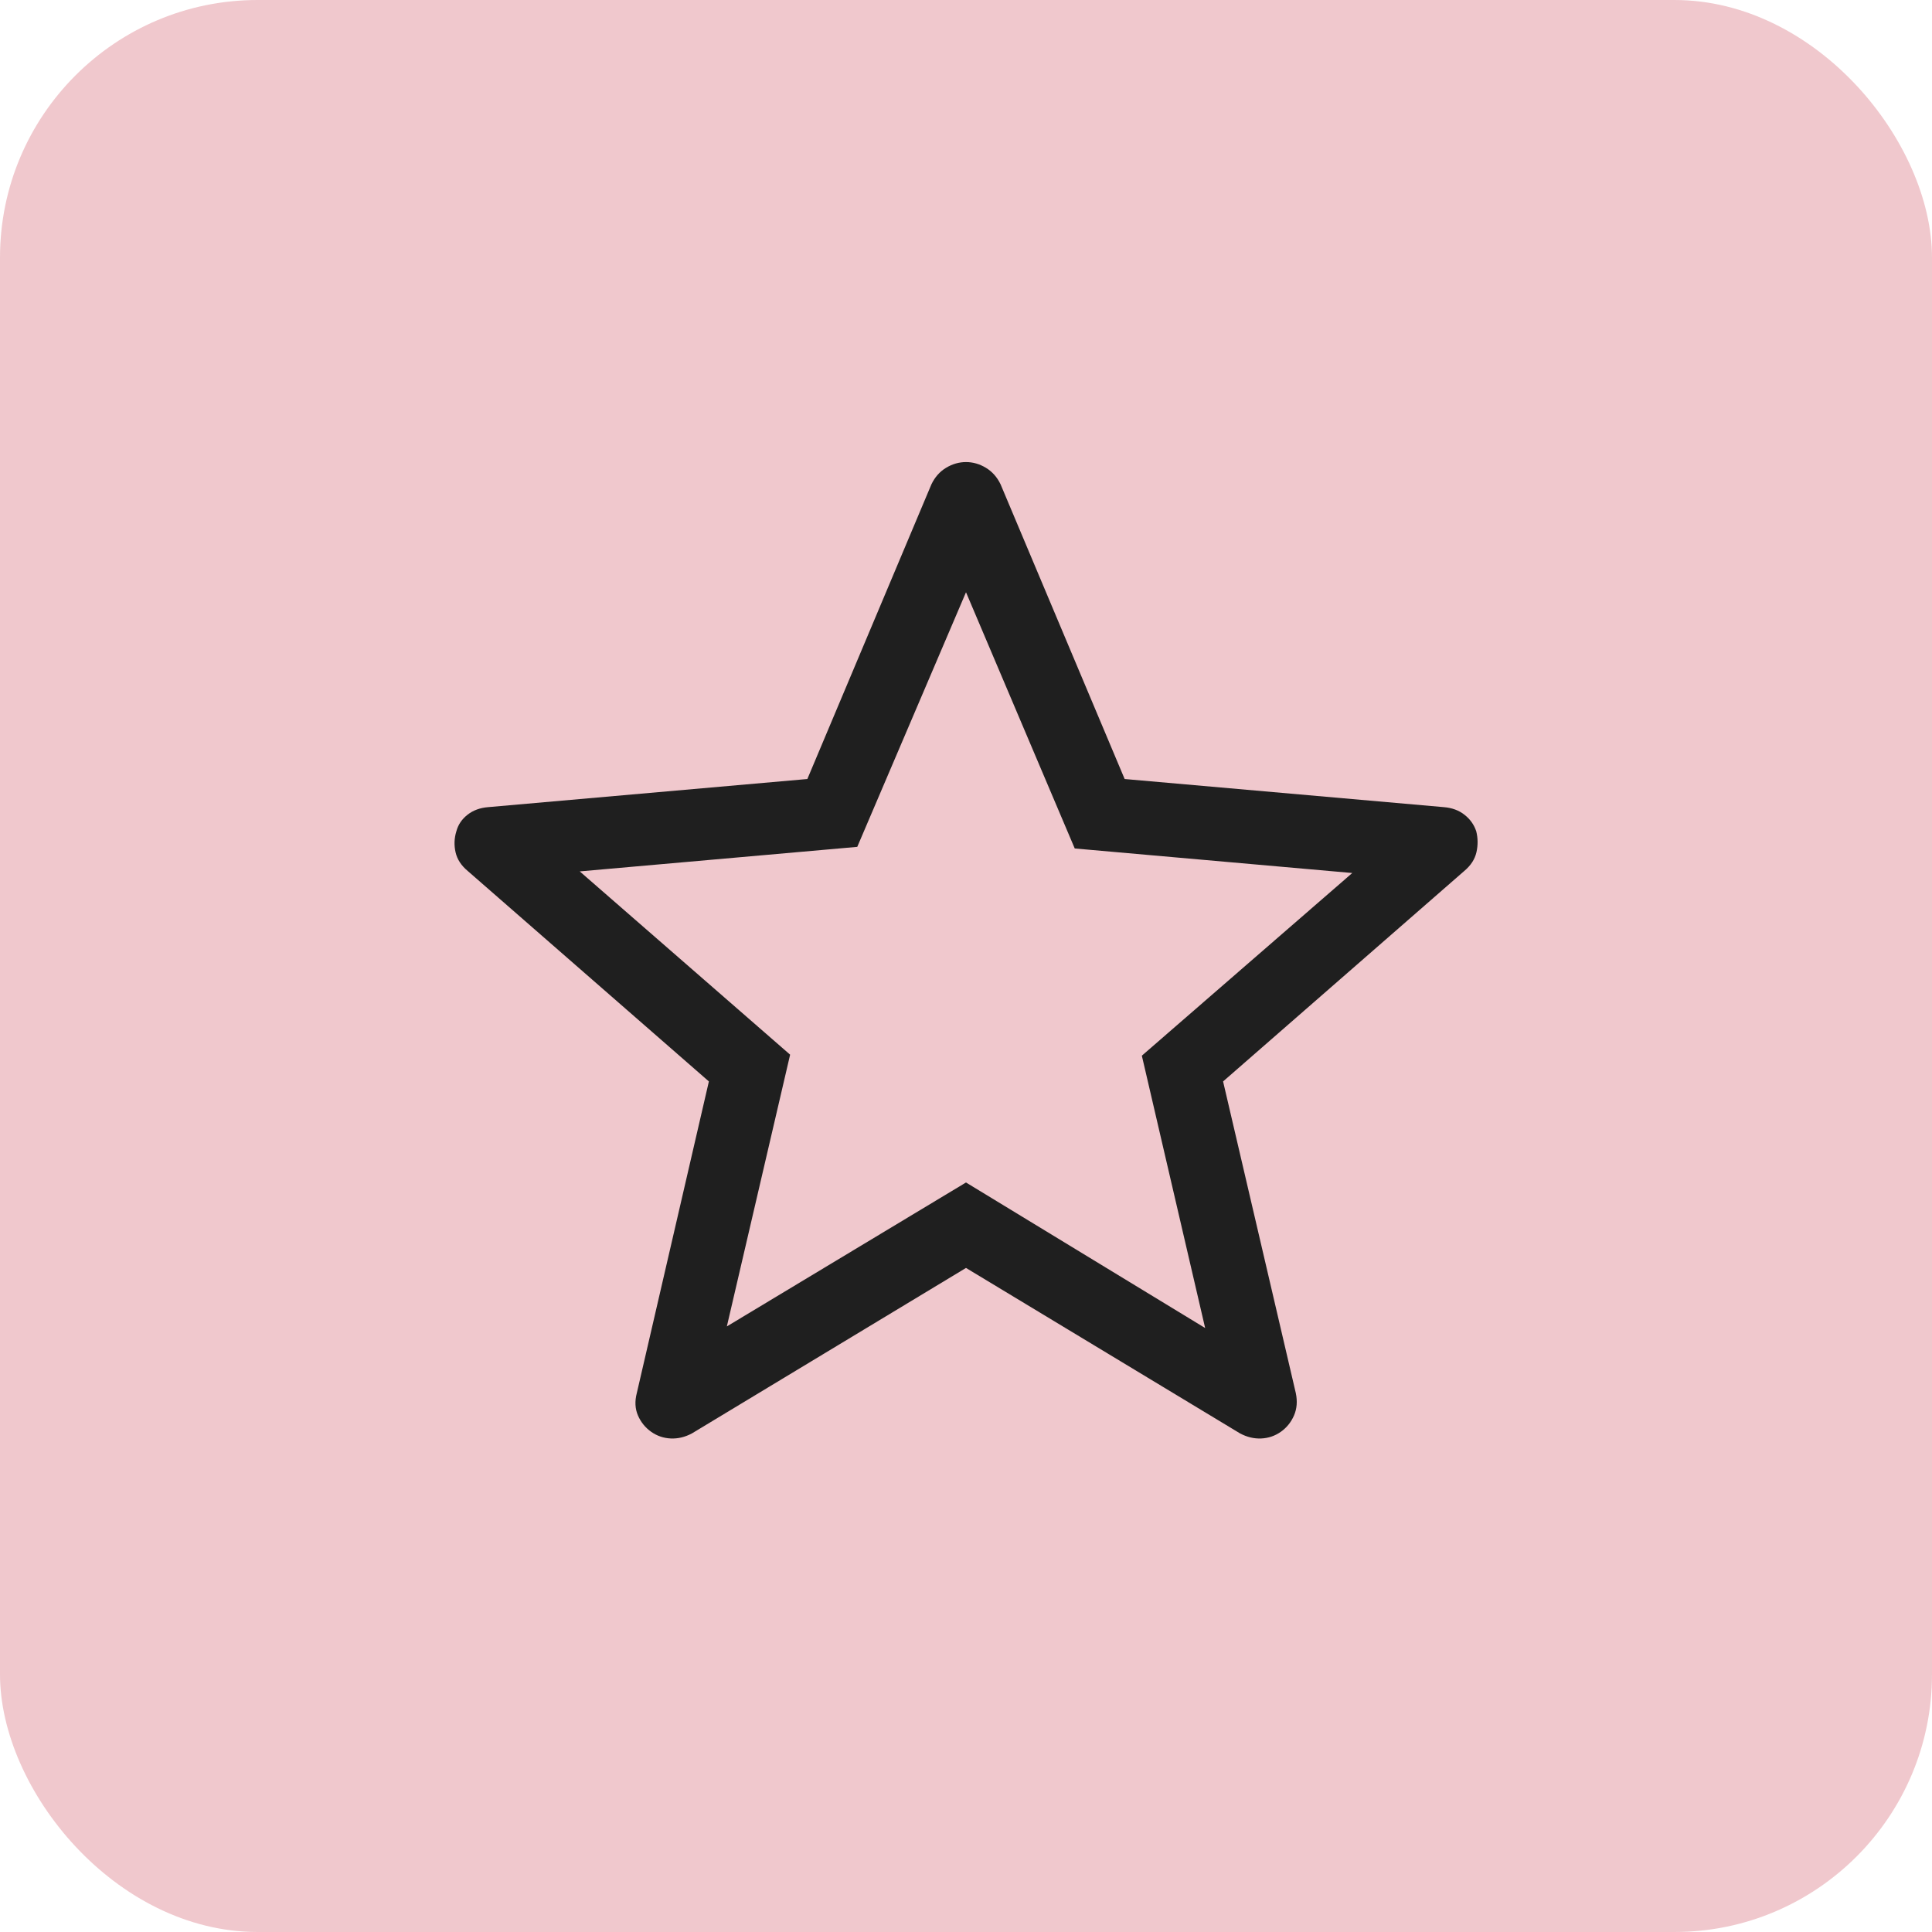<svg width="60" height="60" viewBox="0 0 60 60" fill="none" xmlns="http://www.w3.org/2000/svg">
<rect width="60" height="60" rx="8" fill="#BF1D2E" fill-opacity="0.24"/>
<mask id="mask0_20739_4745" style="mask-type:alpha" maskUnits="userSpaceOnUse" x="6" y="6" width="48" height="48">
<rect x="6" y="6" width="48" height="48" fill="#D9D9D9"/>
</mask>
<g mask="url(#mask0_20739_4745)">
<path d="M22.573 41.193L30 36.723L37.427 41.243L35.461 32.785L41.996 27.112L33.377 26.35L30 18.393L26.623 26.3L18.004 27.062L24.538 32.754L22.573 41.193ZM30 39.377L21.488 44.516C21.273 44.631 21.054 44.683 20.831 44.673C20.608 44.663 20.405 44.594 20.223 44.466C20.041 44.337 19.904 44.169 19.813 43.96C19.722 43.751 19.71 43.518 19.777 43.262L22.015 33.585L14.527 27.05C14.324 26.881 14.198 26.687 14.148 26.468C14.098 26.248 14.106 26.031 14.173 25.816C14.227 25.613 14.342 25.442 14.517 25.304C14.693 25.165 14.909 25.086 15.165 25.066L25.073 24.193L28.927 15.039C29.035 14.816 29.186 14.645 29.382 14.527C29.579 14.409 29.785 14.35 30 14.35C30.215 14.35 30.421 14.409 30.617 14.527C30.813 14.645 30.965 14.816 31.073 15.039L34.927 24.193L44.834 25.066C45.091 25.086 45.307 25.165 45.482 25.304C45.658 25.442 45.779 25.613 45.846 25.816C45.9 26.031 45.902 26.248 45.852 26.468C45.802 26.687 45.675 26.881 45.473 27.05L37.984 33.585L40.242 43.262C40.296 43.518 40.277 43.751 40.186 43.96C40.095 44.169 39.959 44.337 39.777 44.466C39.595 44.594 39.392 44.663 39.169 44.673C38.946 44.683 38.727 44.631 38.511 44.516L30 39.377Z" fill="#1F1F1F"/>
</g>
</svg>
